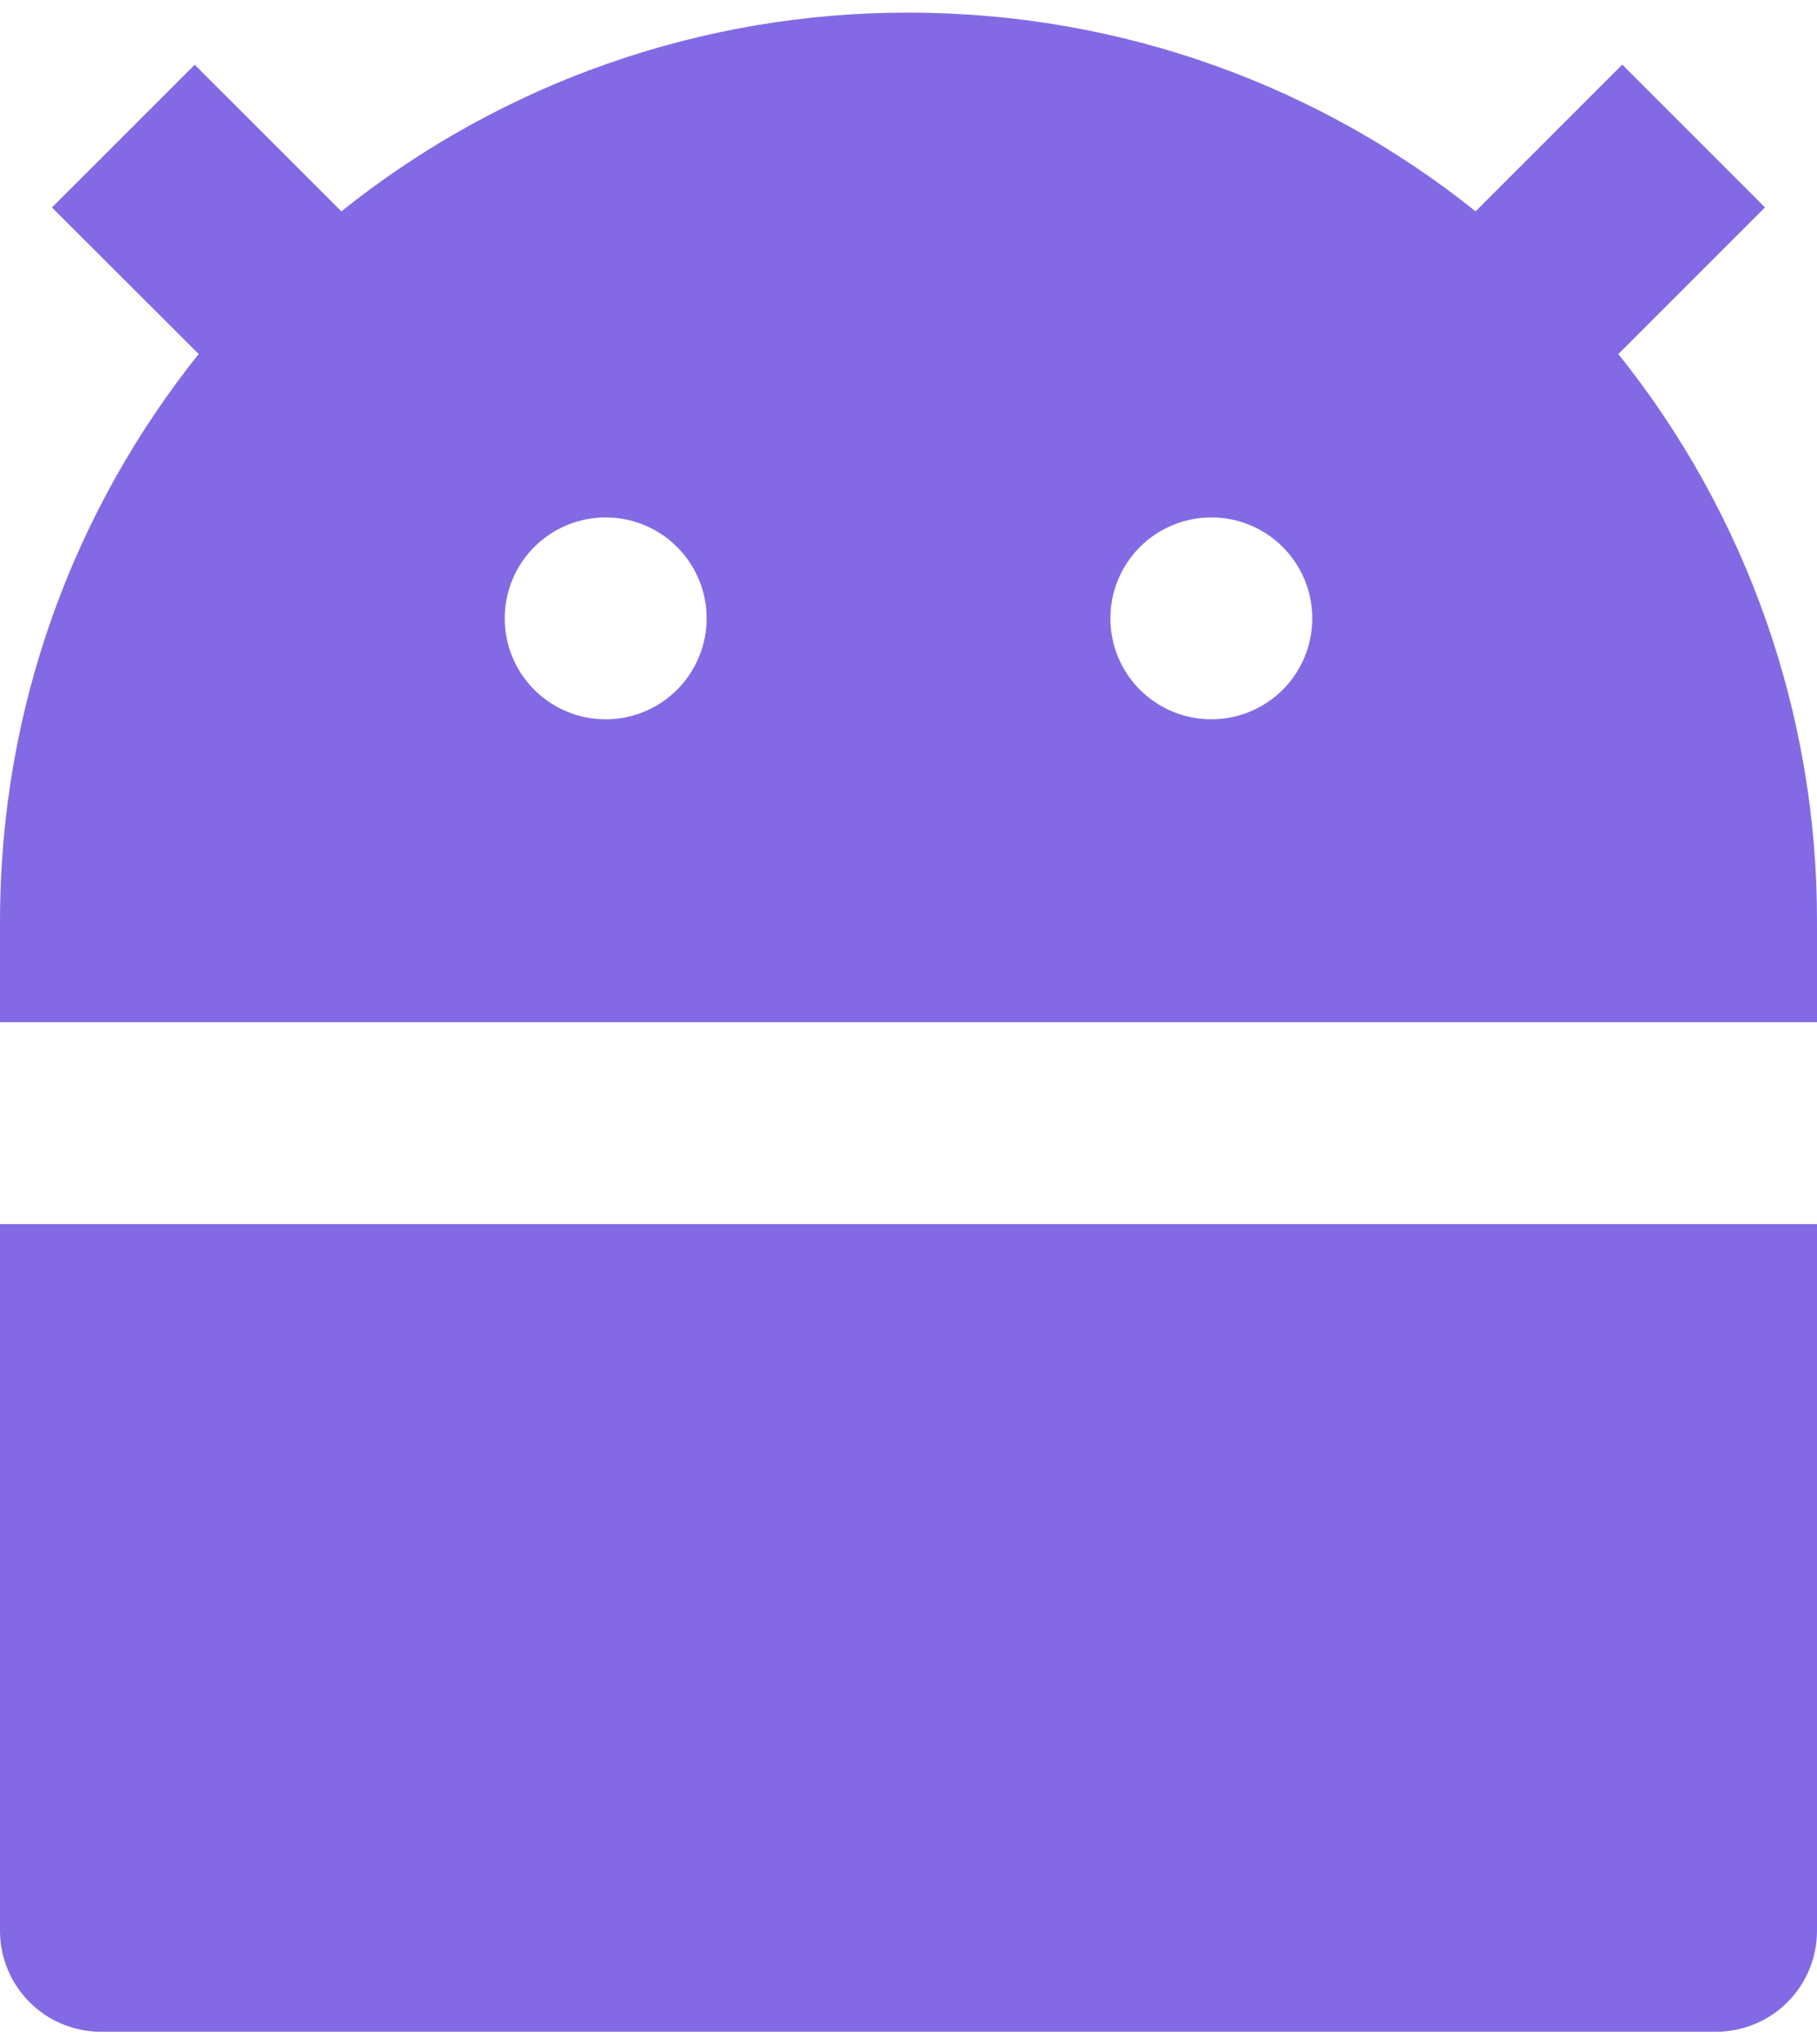 <svg width="48" height="54" viewBox="0 0 48 54" fill="none" xmlns="http://www.w3.org/2000/svg">
<path d="M9.019 5.582C13.269 2.176 18.554 0.325 24 0.334C29.667 0.334 34.875 2.296 38.981 5.582L42.856 1.707L46.627 5.478L42.752 9.352C46.157 13.602 48.009 18.888 48 24.334V27H0V24.334C0 18.667 1.963 13.459 5.248 9.352L1.373 5.48L5.144 1.71L9.019 5.584V5.582ZM0 32.334H48V51C48 51.707 47.719 52.386 47.219 52.886C46.719 53.386 46.041 53.667 45.333 53.667H2.667C1.959 53.667 1.281 53.386 0.781 52.886C0.281 52.386 0 51.707 0 51V32.334ZM16 19C16.707 19 17.386 18.719 17.886 18.219C18.386 17.719 18.667 17.041 18.667 16.334C18.667 15.626 18.386 14.948 17.886 14.448C17.386 13.948 16.707 13.667 16 13.667C15.293 13.667 14.614 13.948 14.114 14.448C13.614 14.948 13.333 15.626 13.333 16.334C13.333 17.041 13.614 17.719 14.114 18.219C14.614 18.719 15.293 19 16 19ZM32 19C32.707 19 33.386 18.719 33.886 18.219C34.386 17.719 34.667 17.041 34.667 16.334C34.667 15.626 34.386 14.948 33.886 14.448C33.386 13.948 32.707 13.667 32 13.667C31.293 13.667 30.614 13.948 30.114 14.448C29.614 14.948 29.333 15.626 29.333 16.334C29.333 17.041 29.614 17.719 30.114 18.219C30.614 18.719 31.293 19 32 19Z" fill="#836AE4"/>
</svg>
